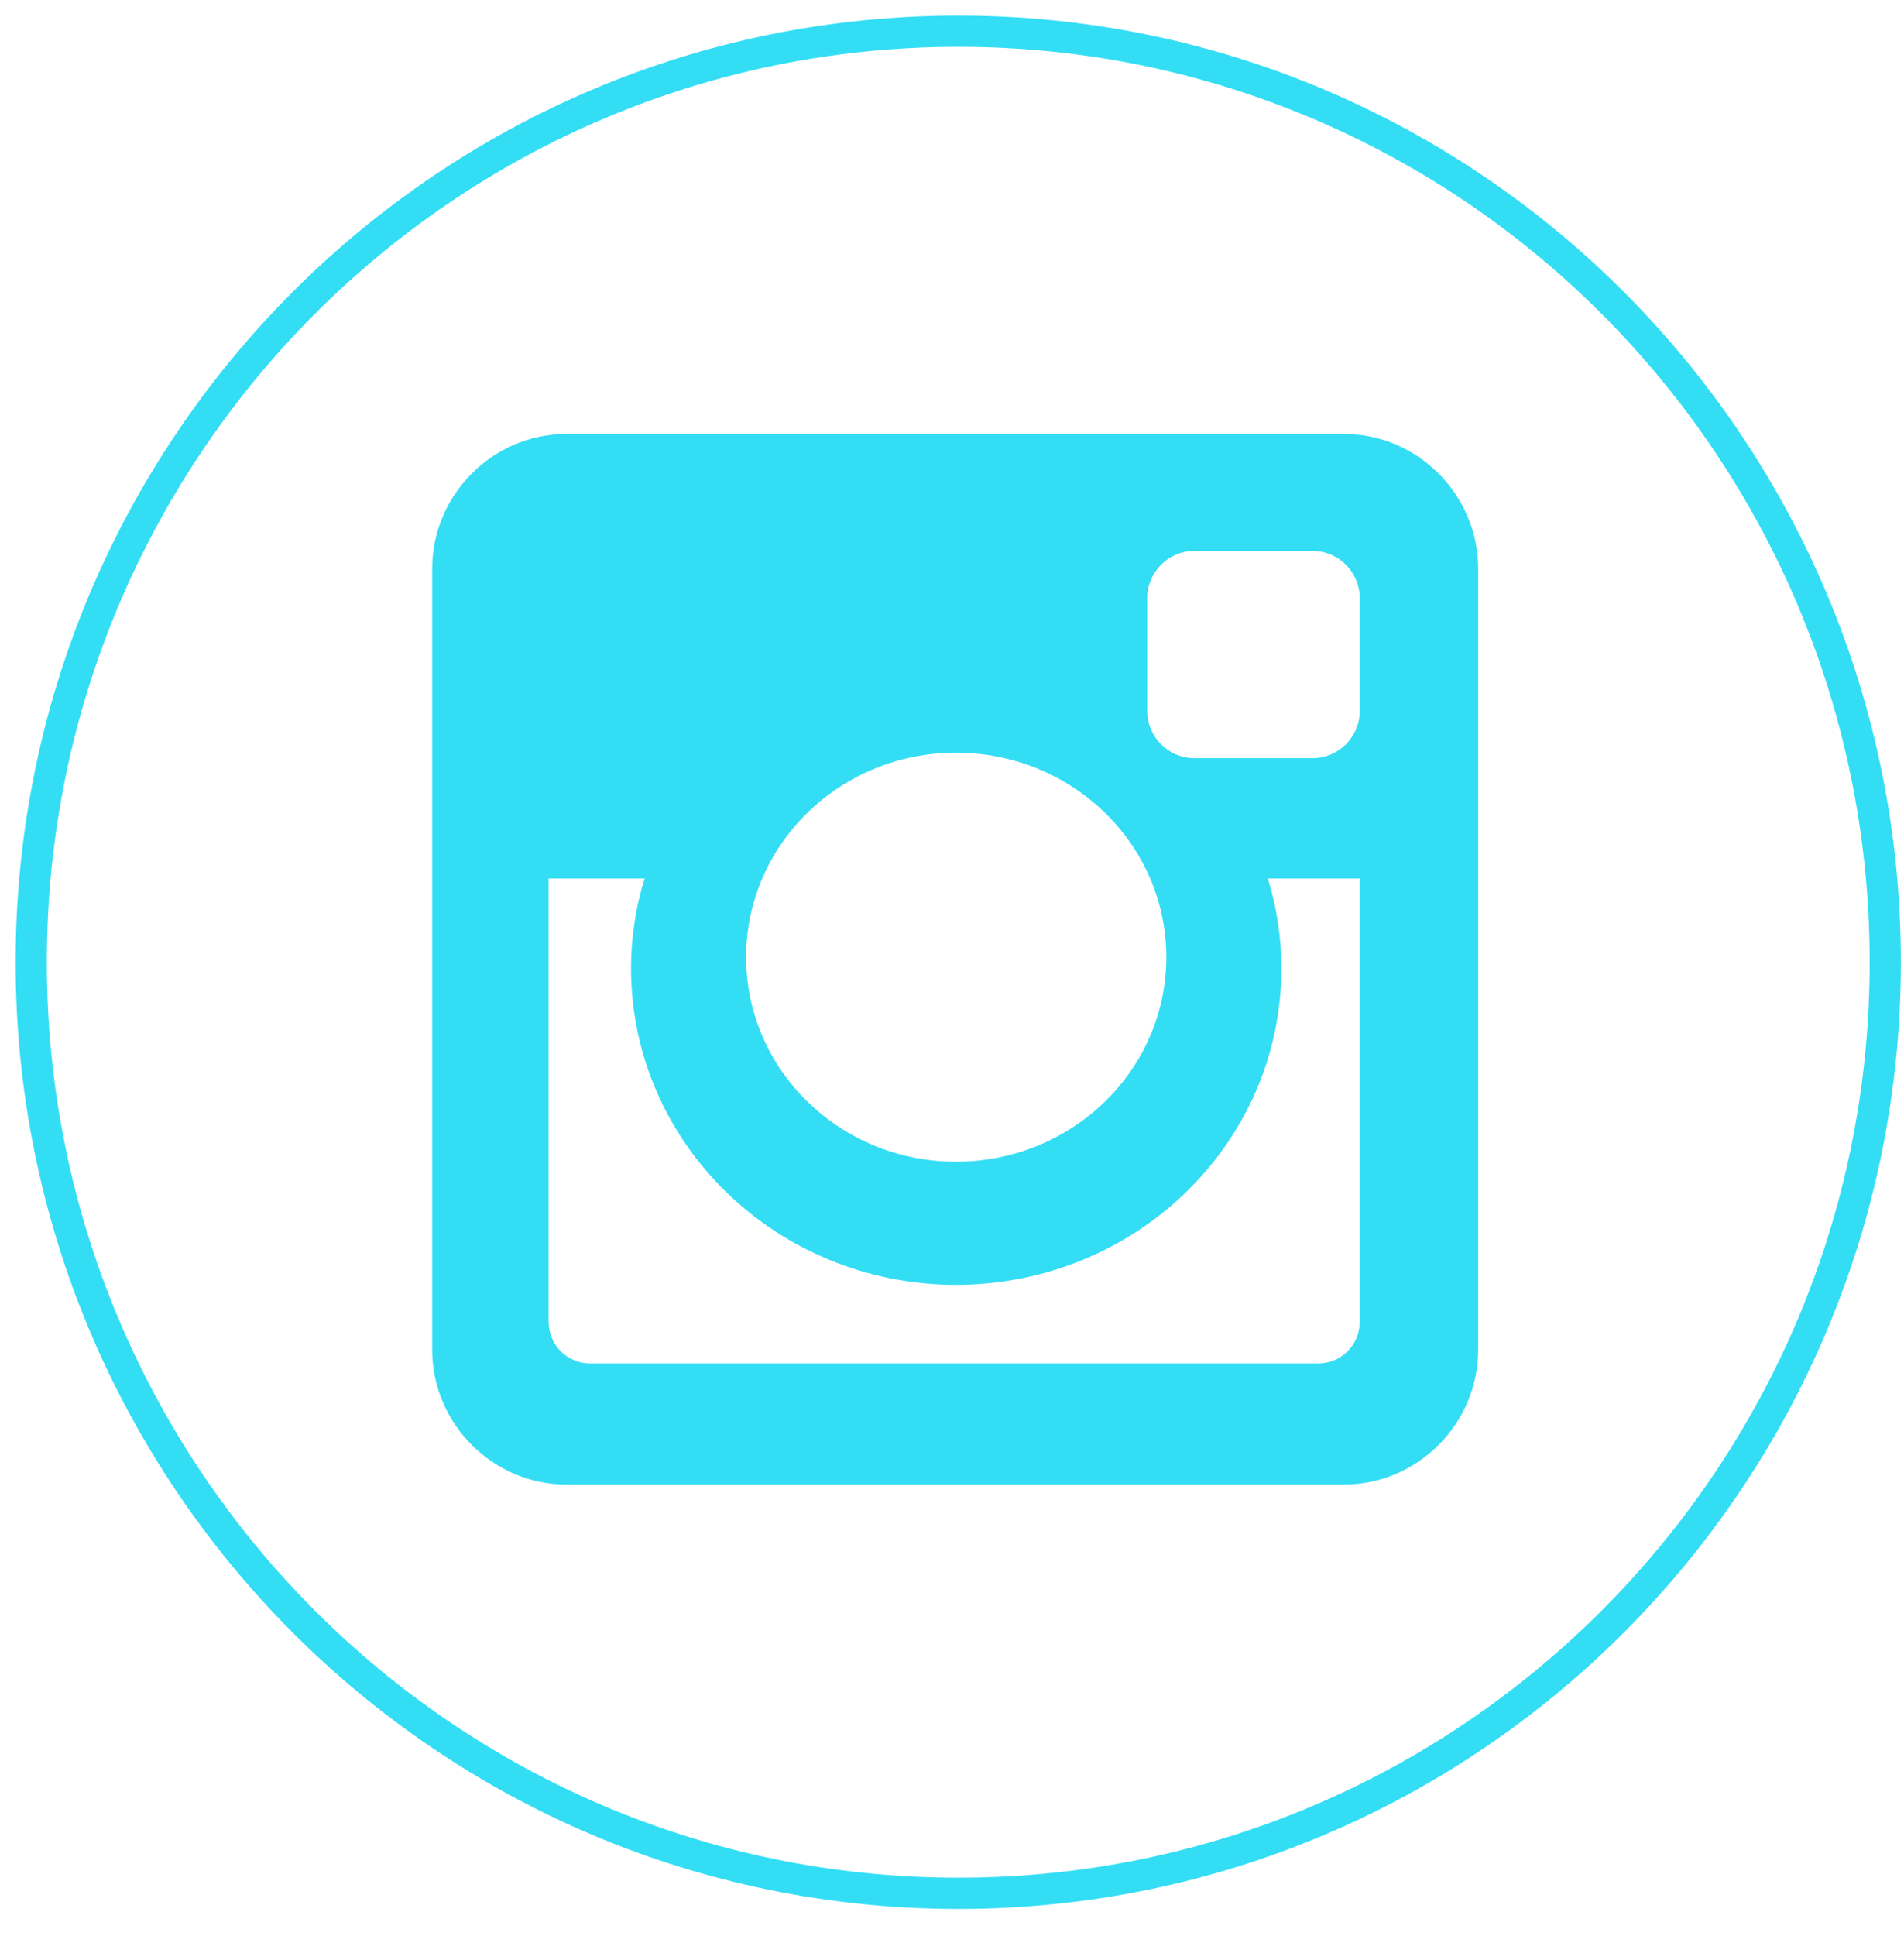<?xml version="1.0" encoding="UTF-8"?>
<svg width="61px" height="62px" viewBox="0 0 61 62" version="1.1" xmlns="http://www.w3.org/2000/svg" xmlns:xlink="http://www.w3.org/1999/xlink">
    <!-- Generator: Sketch 52.6 (67491) - http://www.bohemiancoding.com/sketch -->
    <title>Instagram Roundel large</title>
    <desc>Created with Sketch.</desc>
    <g id="Page-1" stroke="none" stroke-width="1" fill="none" fill-rule="evenodd">
        <g id="Desktop-HD" transform="translate(-630, -4958)">
            <g id="Instagram-Roundel-large" transform="translate(631, 4959)">
                <path d="M59.4,29.817 C59.4,46.282 46.102,59.633 29.704,59.633 C13.298,59.633 0,46.282 0,29.817 C0,13.348 13.298,0 29.704,0 C46.102,0 59.4,13.348 59.4,29.817 L59.4,29.817 Z" id="Stroke-4" stroke="#33DEF5"></path>
                <path d="M42.562,41.329 L42.562,27.135 L39.617,27.135 C39.9,28.033 40.053,29.019 40.053,30.004 C40.053,35.612 35.384,40.146 29.624,40.146 C23.886,40.146 19.217,35.612 19.217,30.004 C19.217,29.019 19.37,28.033 19.653,27.135 L16.577,27.135 L16.577,41.329 C16.577,42.074 17.166,42.665 17.908,42.665 L41.231,42.665 C41.973,42.665 42.562,42.074 42.562,41.329 Z M36.366,29.654 C36.366,26.04 33.355,23.105 29.624,23.105 C25.915,23.105 22.904,26.04 22.904,29.654 C22.904,33.268 25.915,36.203 29.624,36.203 C33.355,36.203 36.366,33.268 36.366,29.654 Z M42.562,21.768 L42.562,18.154 C42.562,17.322 41.886,16.643 41.057,16.643 L37.26,16.643 C36.431,16.643 35.755,17.322 35.755,18.154 L35.755,21.768 C35.755,22.601 36.431,23.28 37.26,23.28 L41.057,23.28 C41.886,23.28 42.562,22.601 42.562,21.768 Z M46.358,17.212 L46.358,42.227 C46.358,44.593 44.417,46.542 42.06,46.542 L17.144,46.542 C14.788,46.542 12.846,44.593 12.846,42.227 L12.846,17.212 C12.846,14.847 14.788,12.897 17.144,12.897 L42.06,12.897 C44.417,12.897 46.358,14.847 46.358,17.212 Z" id="" fill="#33DEF5"></path>
            </g>
        </g>
    </g>
</svg>